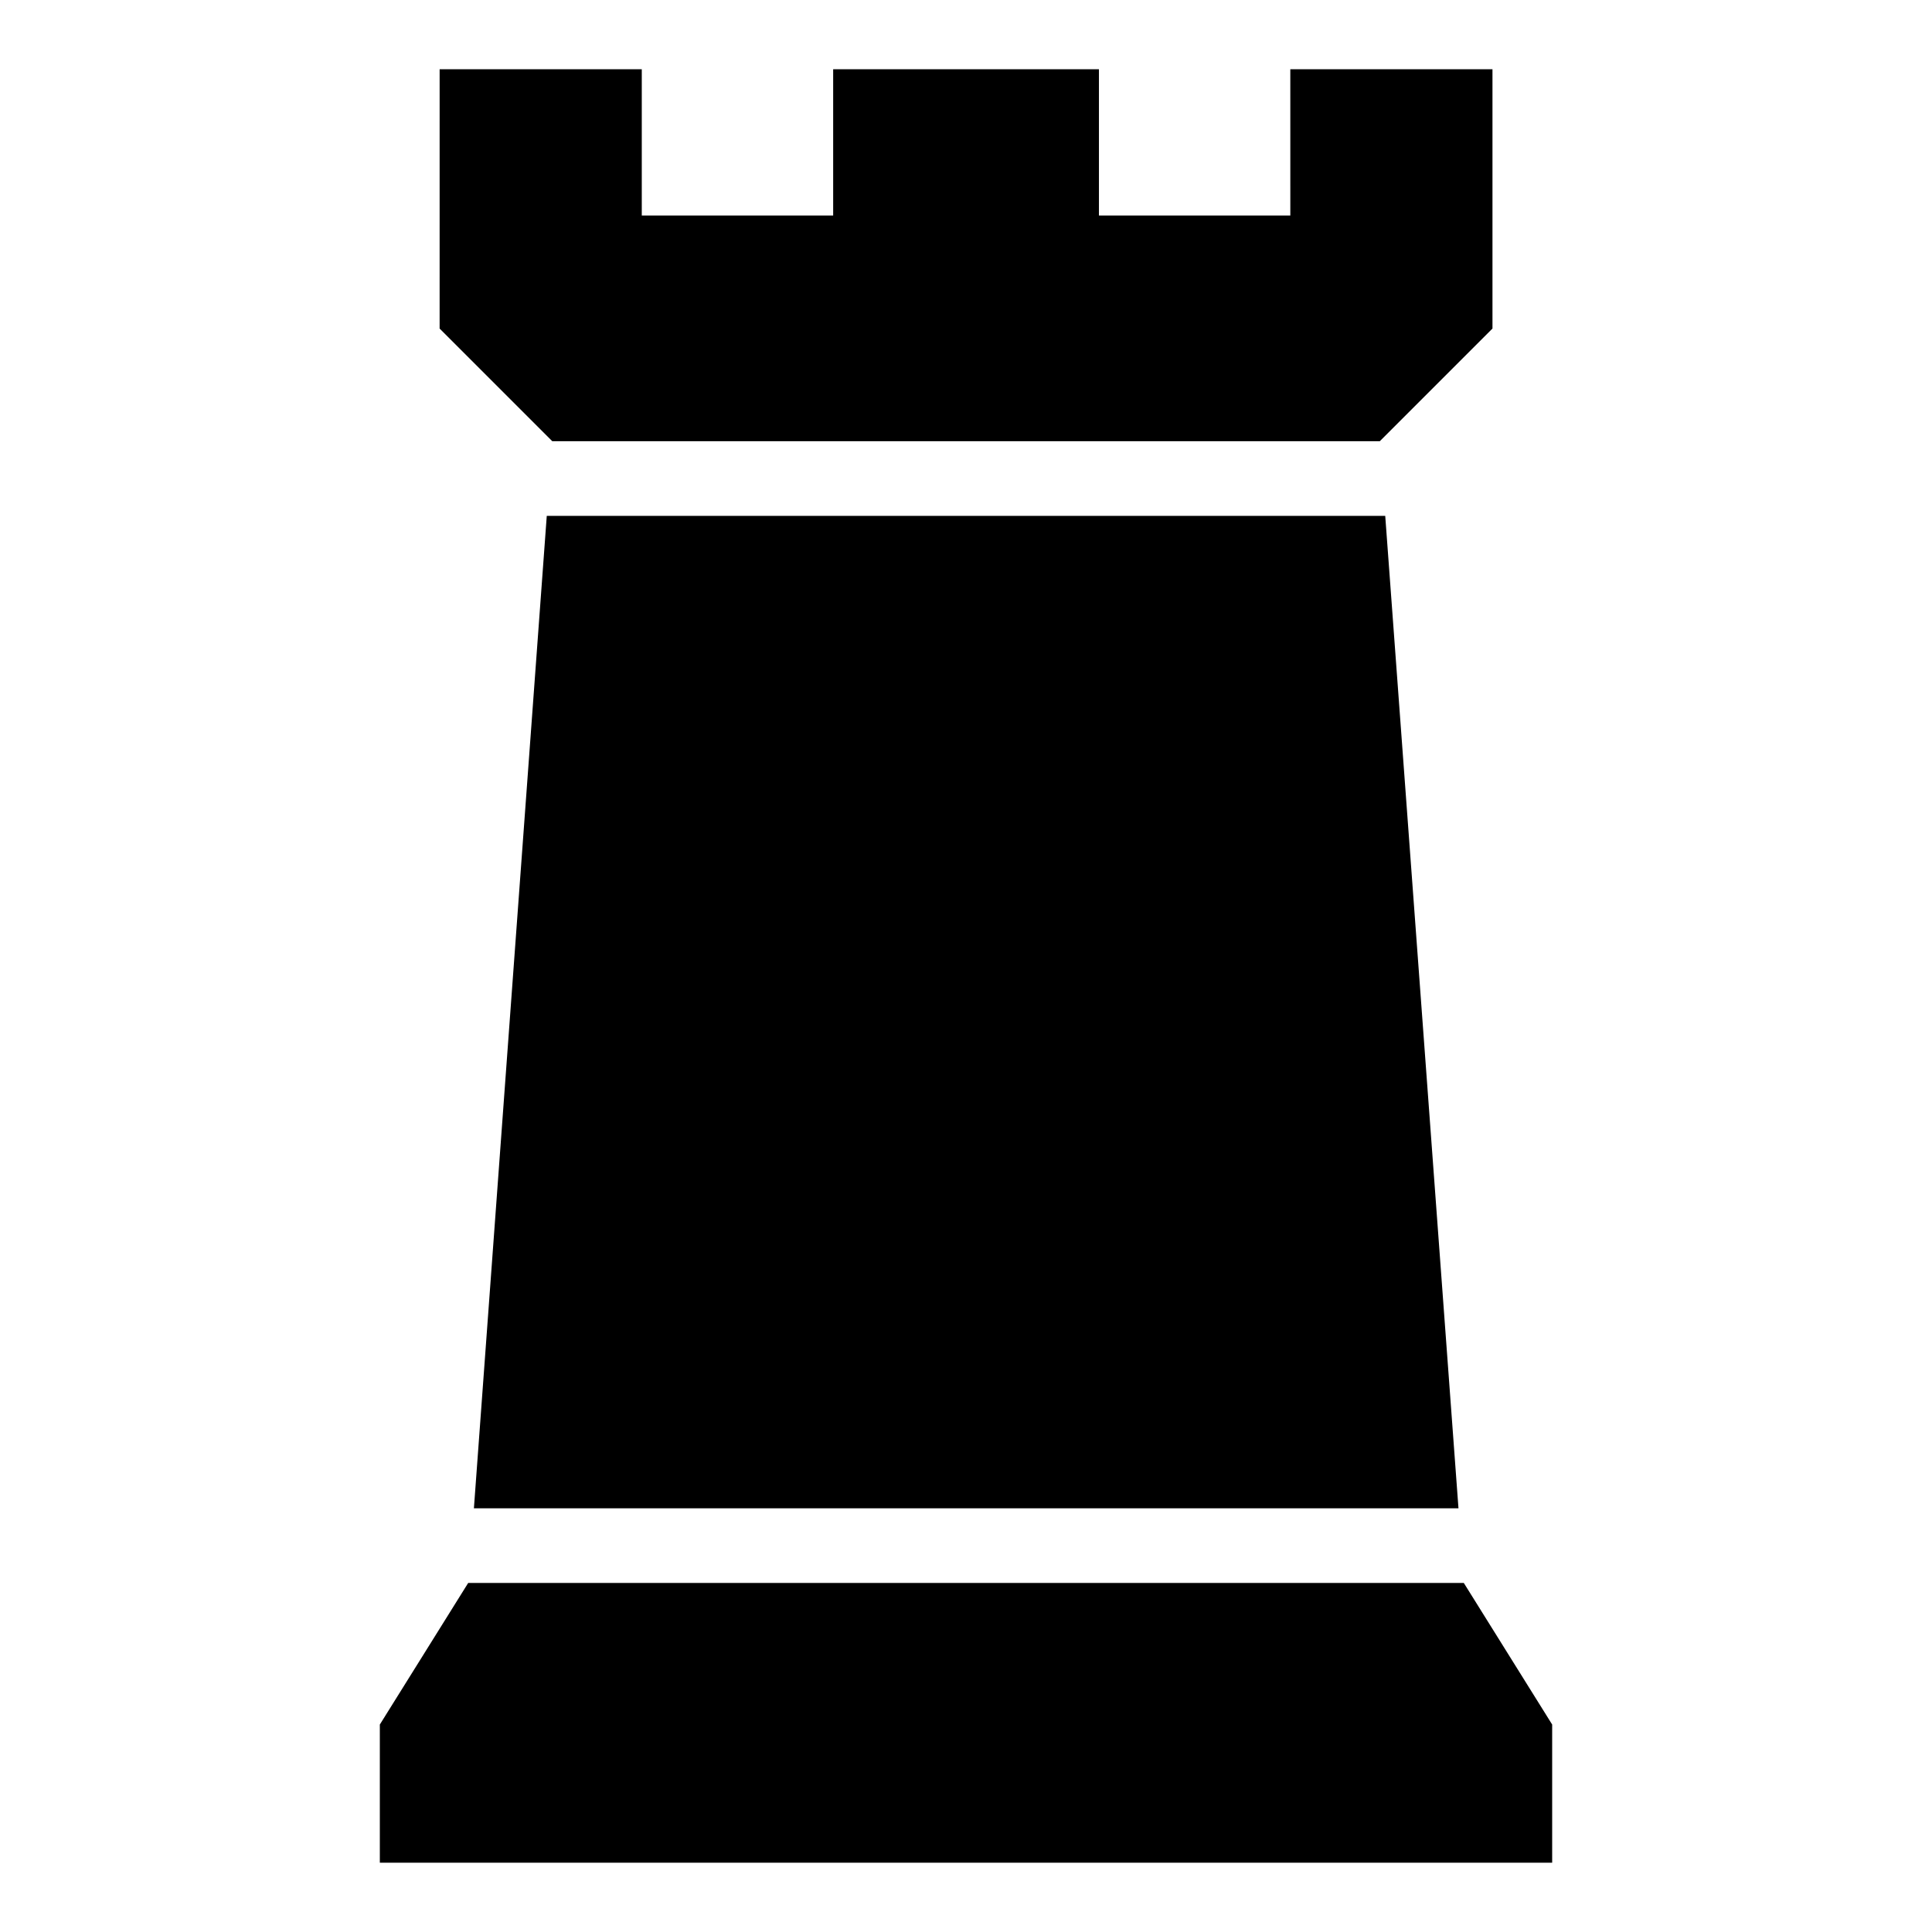 <?xml version="1.0" encoding="UTF-8"?>
<!-- Uploaded to: SVG Repo, www.svgrepo.com, Generator: SVG Repo Mixer Tools -->
<svg fill="#000000" width="800px" height="800px" version="1.1" viewBox="144 144 512 512" xmlns="http://www.w3.org/2000/svg">
 <g>
  <path d="m555.34 601.02v36.621h-310.68v-36.621l23.414-37.52h263.85z"/>
  <path d="m530.51 543.71h-260.92l19.309-263h222.2z"/>
  <path d="m539.52 162.35v68.719c-11.66 11.66-18.199 18.199-29.863 29.863h-219.29c-11.66-11.66-18.199-18.199-29.863-29.863l0.004-68.719h53.57v38.762h50.719v-38.762h70.434v38.762h50.719l-0.004-38.762z"/>
 </g>
</svg>